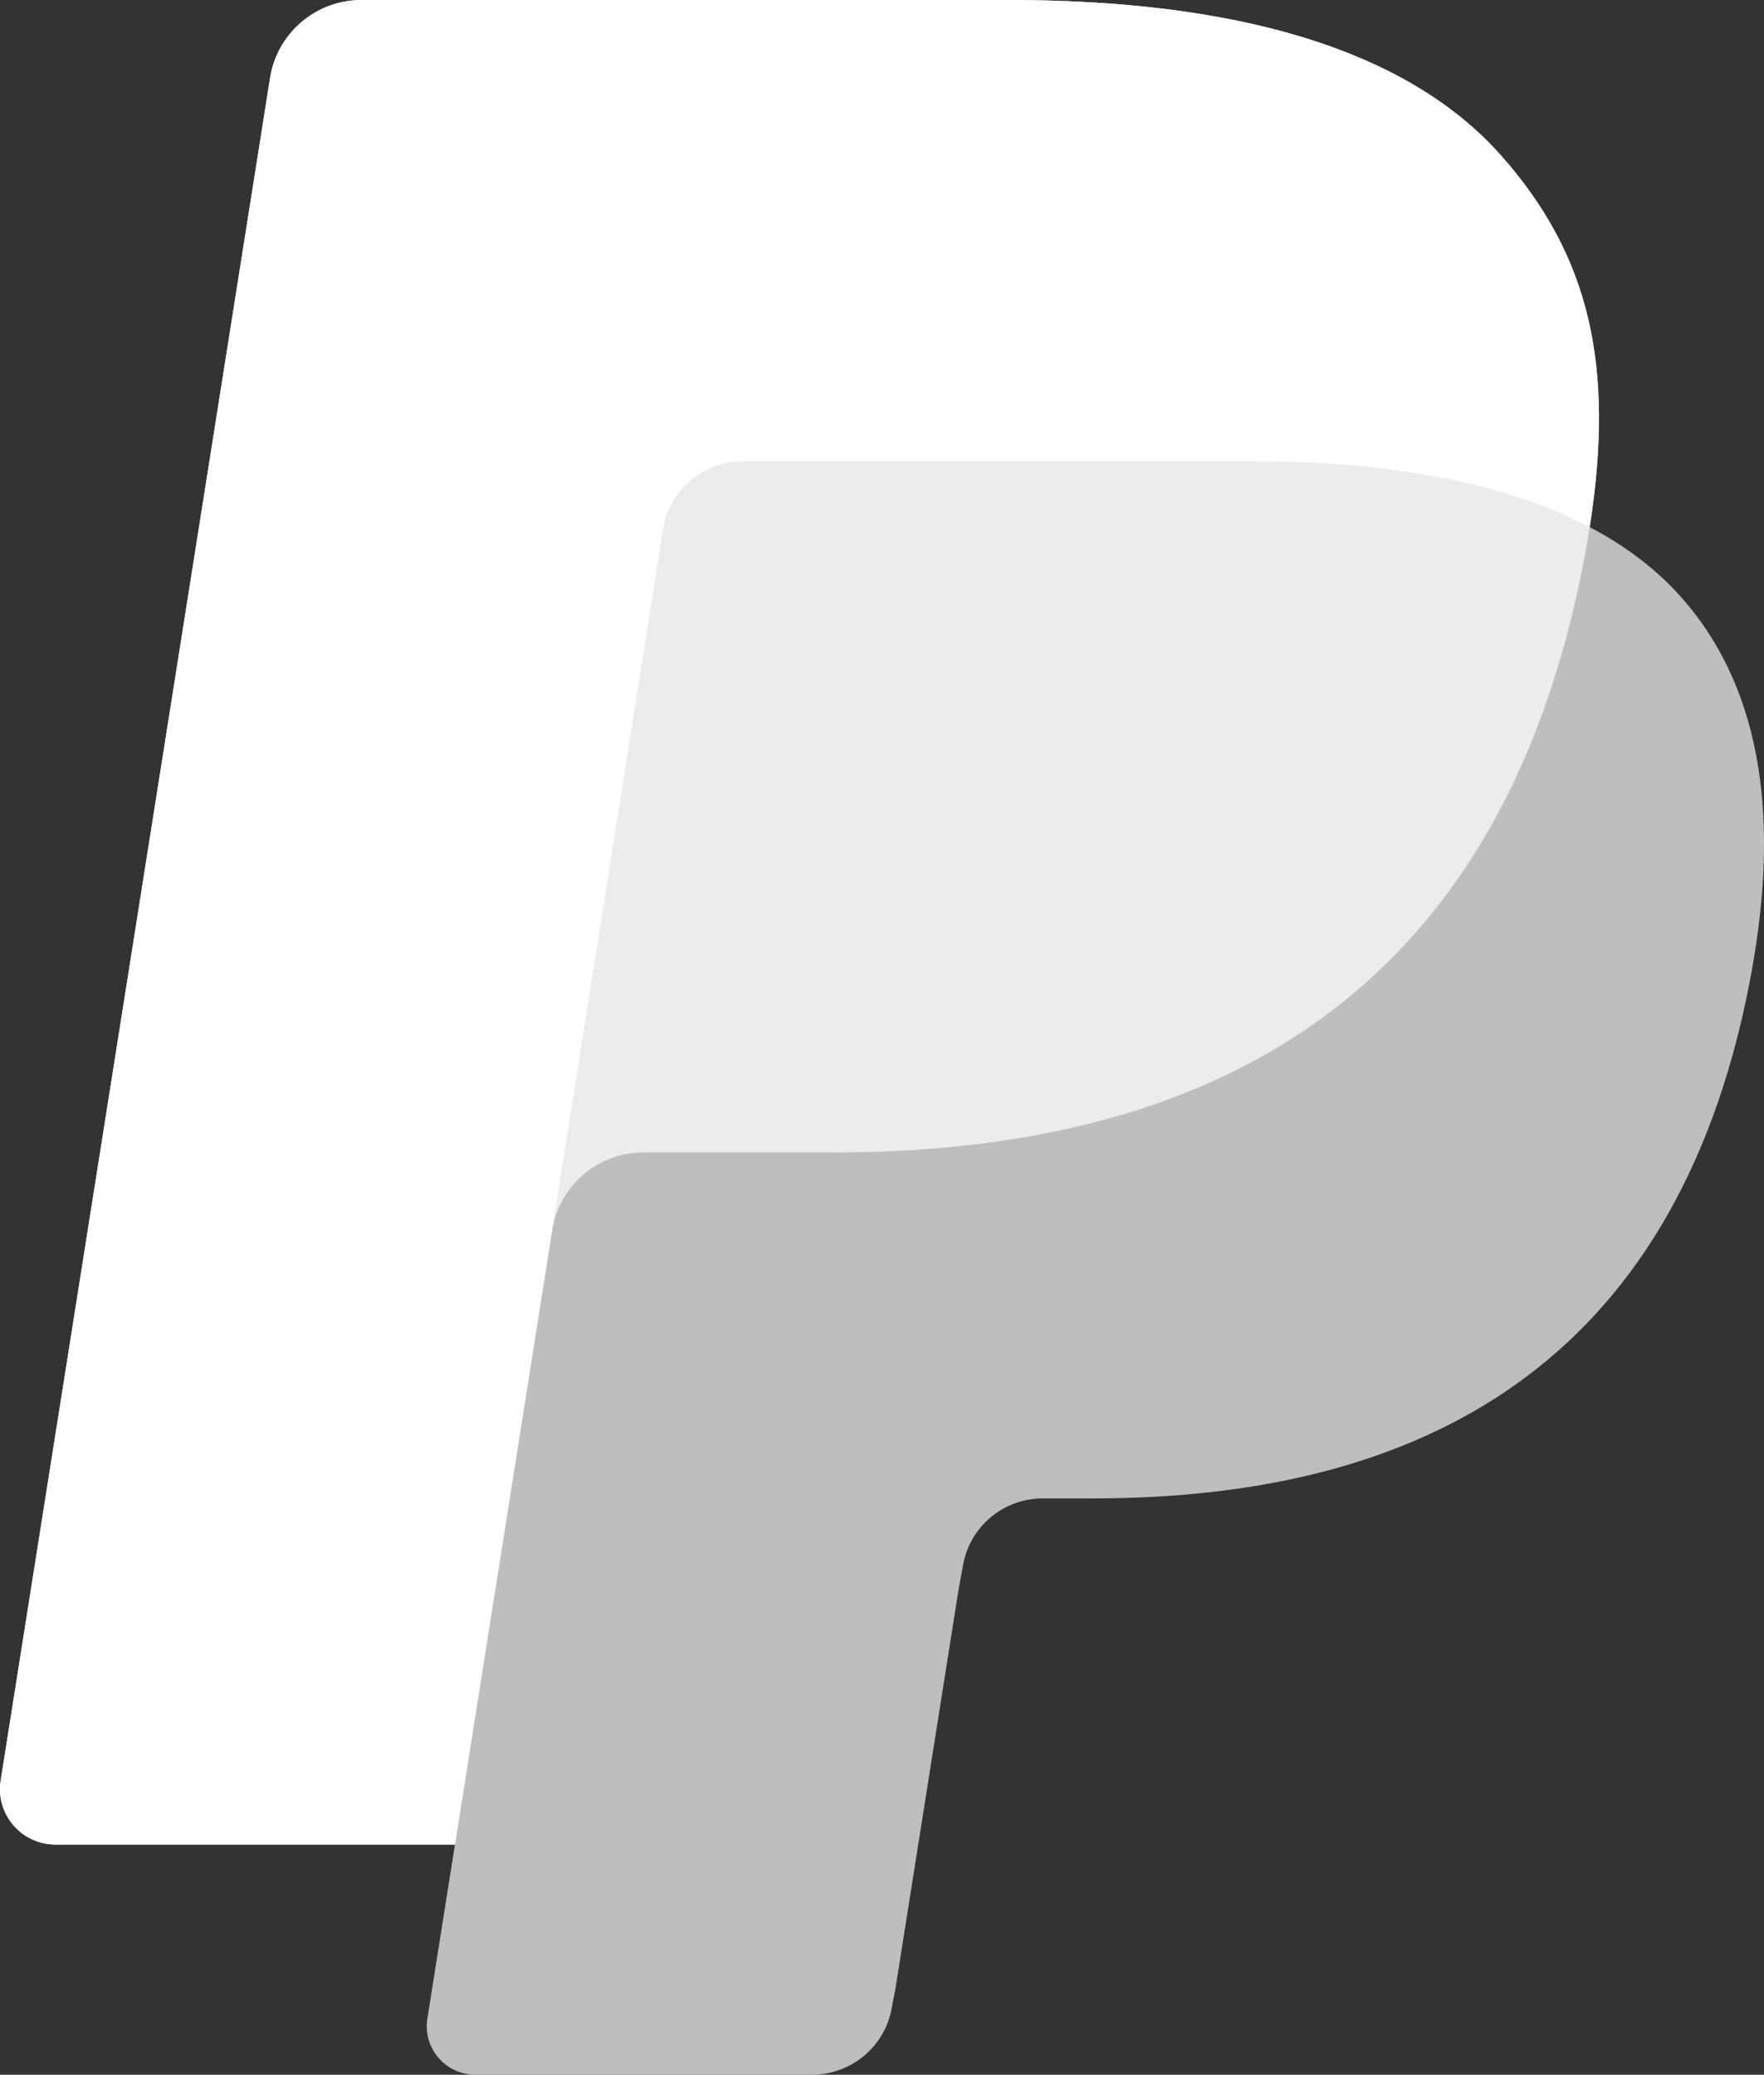 <?xml version="1.0" encoding="UTF-8"?><svg id="b" xmlns="http://www.w3.org/2000/svg" viewBox="0 0 25.513 30"><rect x="0" y="0" width="25.513" height="30" fill="#333333" stroke="none"/><g id="c"><path d="M22.992,7.622c.367-2.334-.002-3.922-1.269-5.36-1.395-1.583-3.914-2.262-7.137-2.262H5.228c-.659,0-1.219.478-1.322,1.126L.01,25.746c-.077.486.3.925.794.925h5.776l-.399,2.519c-.067.425.262.809.694.809h4.869c.576,0,1.067-.418,1.157-.985l.048-.247.917-5.796.059-.32c.09-.567.58-.985,1.157-.985h.728c4.717,0,8.41-1.909,9.489-7.432.451-2.308.218-4.234-.974-5.588-.361-.41-.809-.748-1.333-1.025Z" fill="rgba(255,255,255,.68)" fill-rule="evenodd" stroke-width="0"/><path d="M22.992,7.622c.367-2.334-.002-3.922-1.269-5.36-1.395-1.583-3.914-2.262-7.137-2.262H5.228c-.659,0-1.219.478-1.322,1.126L.01,25.746c-.077.486.3.925.794.925h5.776l1.451-9.169-.045.288c.103-.648.659-1.126,1.318-1.126h2.745c5.392,0,9.614-2.183,10.847-8.496.037-.187.068-.368.096-.546Z" fill="rgba(255,255,255,.7)" fill-rule="evenodd" stroke-width="0"/><path d="M9.589,7.653c.062-.39.313-.71.651-.871.154-.073.325-.114.505-.114h7.334c.869,0,1.679.057,2.42.176.212.034.418.073.618.117.2.044.394.094.582.149.094.027.186.056.277.086.364.12.702.262,1.014.427.367-2.334-.003-3.922-1.269-5.36-1.394-1.583-3.914-2.262-7.137-2.262H5.229c-.659,0-1.22.478-1.322,1.126L.01,25.746c-.077.486.3.925.793.925h5.777l1.451-9.169,1.559-9.85Z" fill="#fff" fill-rule="evenodd" stroke-width="0"/></g></svg>